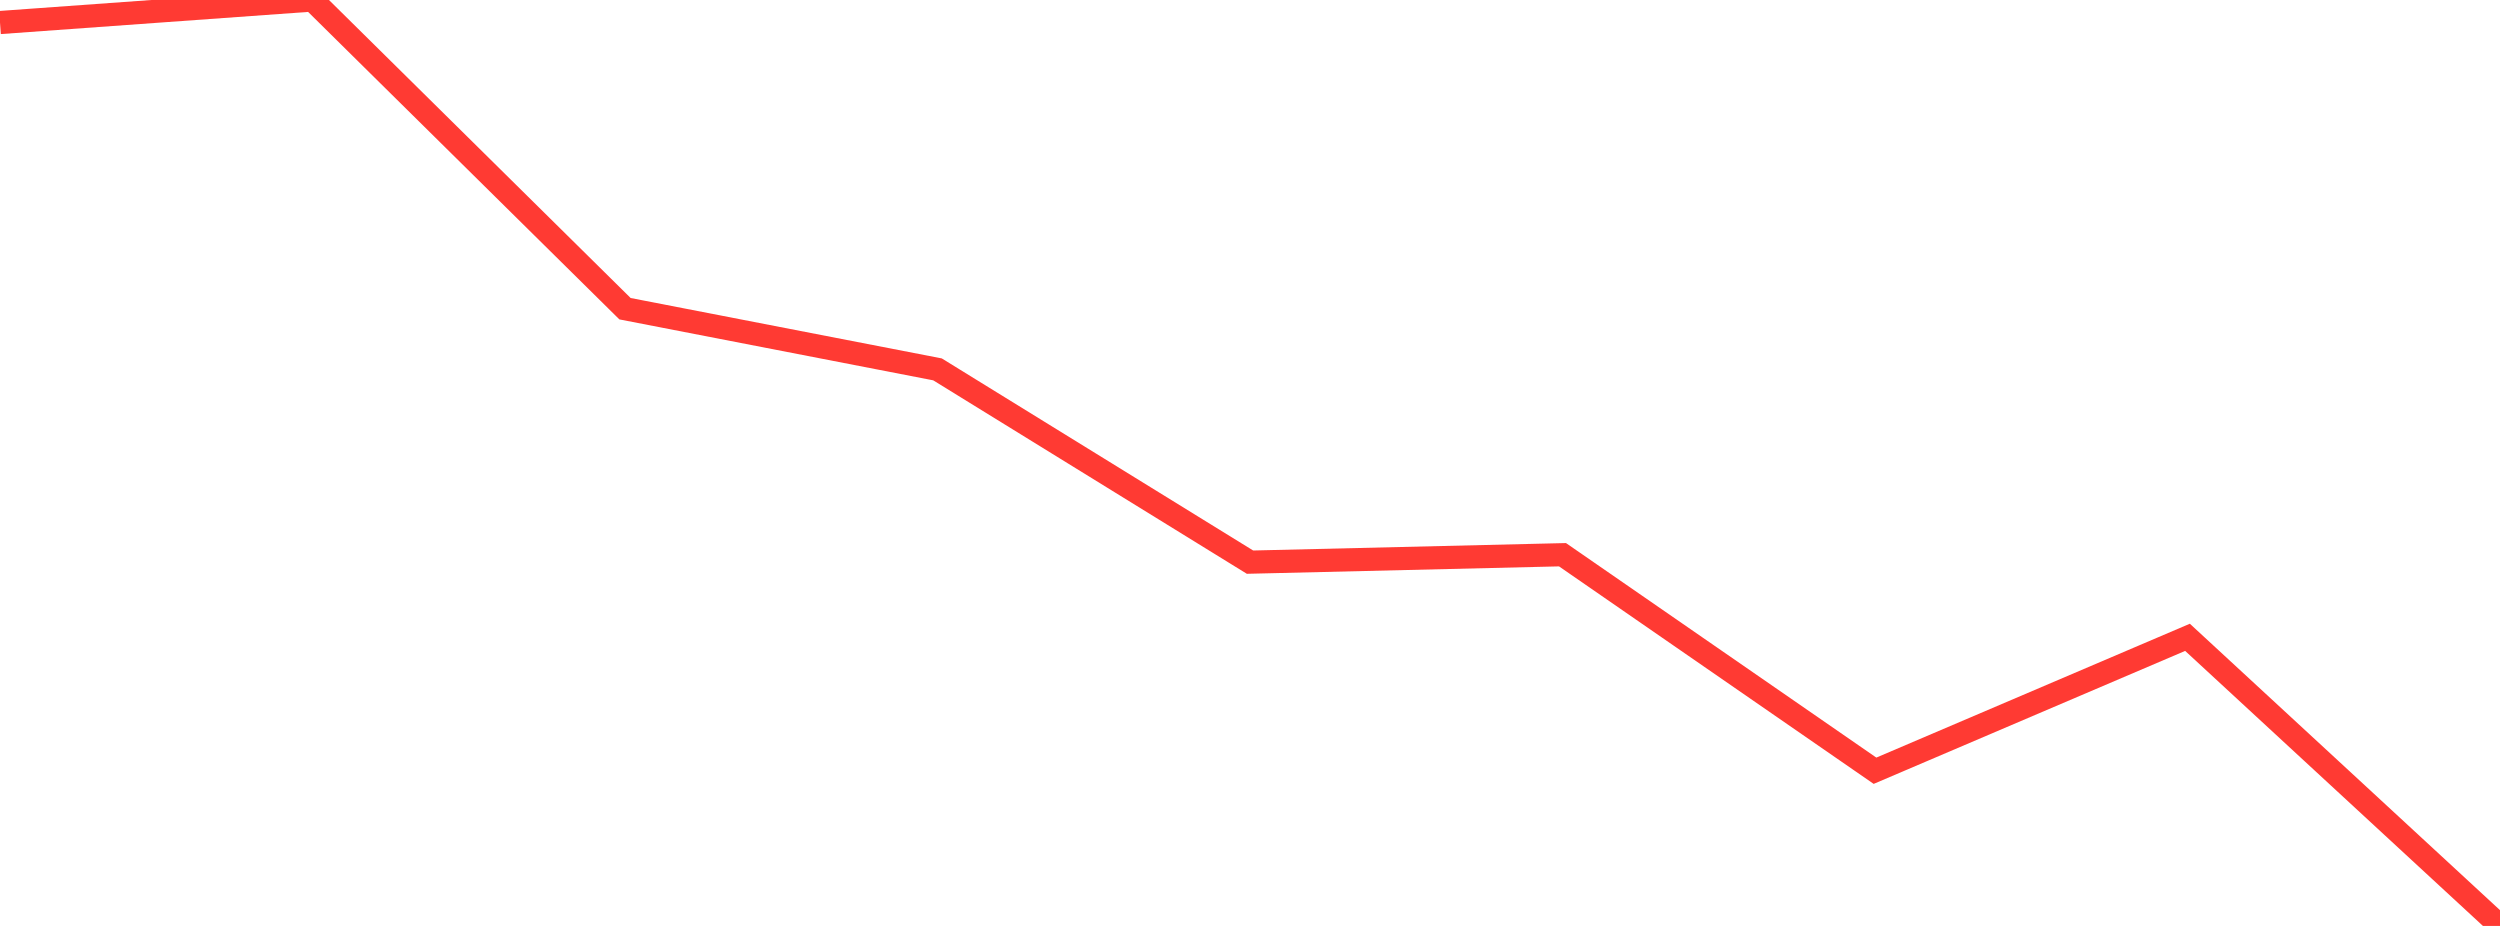 <?xml version="1.0" standalone="no"?>
<!DOCTYPE svg PUBLIC "-//W3C//DTD SVG 1.1//EN" "http://www.w3.org/Graphics/SVG/1.1/DTD/svg11.dtd">

<svg width="135" height="50" viewBox="0 0 135 50" preserveAspectRatio="none" 
  xmlns="http://www.w3.org/2000/svg"
  xmlns:xlink="http://www.w3.org/1999/xlink">


<polyline points="0.0, 1.216 16.875, 0.0 33.75, 16.67 50.625, 19.946 67.5, 30.356 84.375, 29.955 101.25, 41.62 118.125, 34.415 135.0, 50.0" fill="none" stroke="#ff3a33" stroke-width="1.25"/>

</svg>